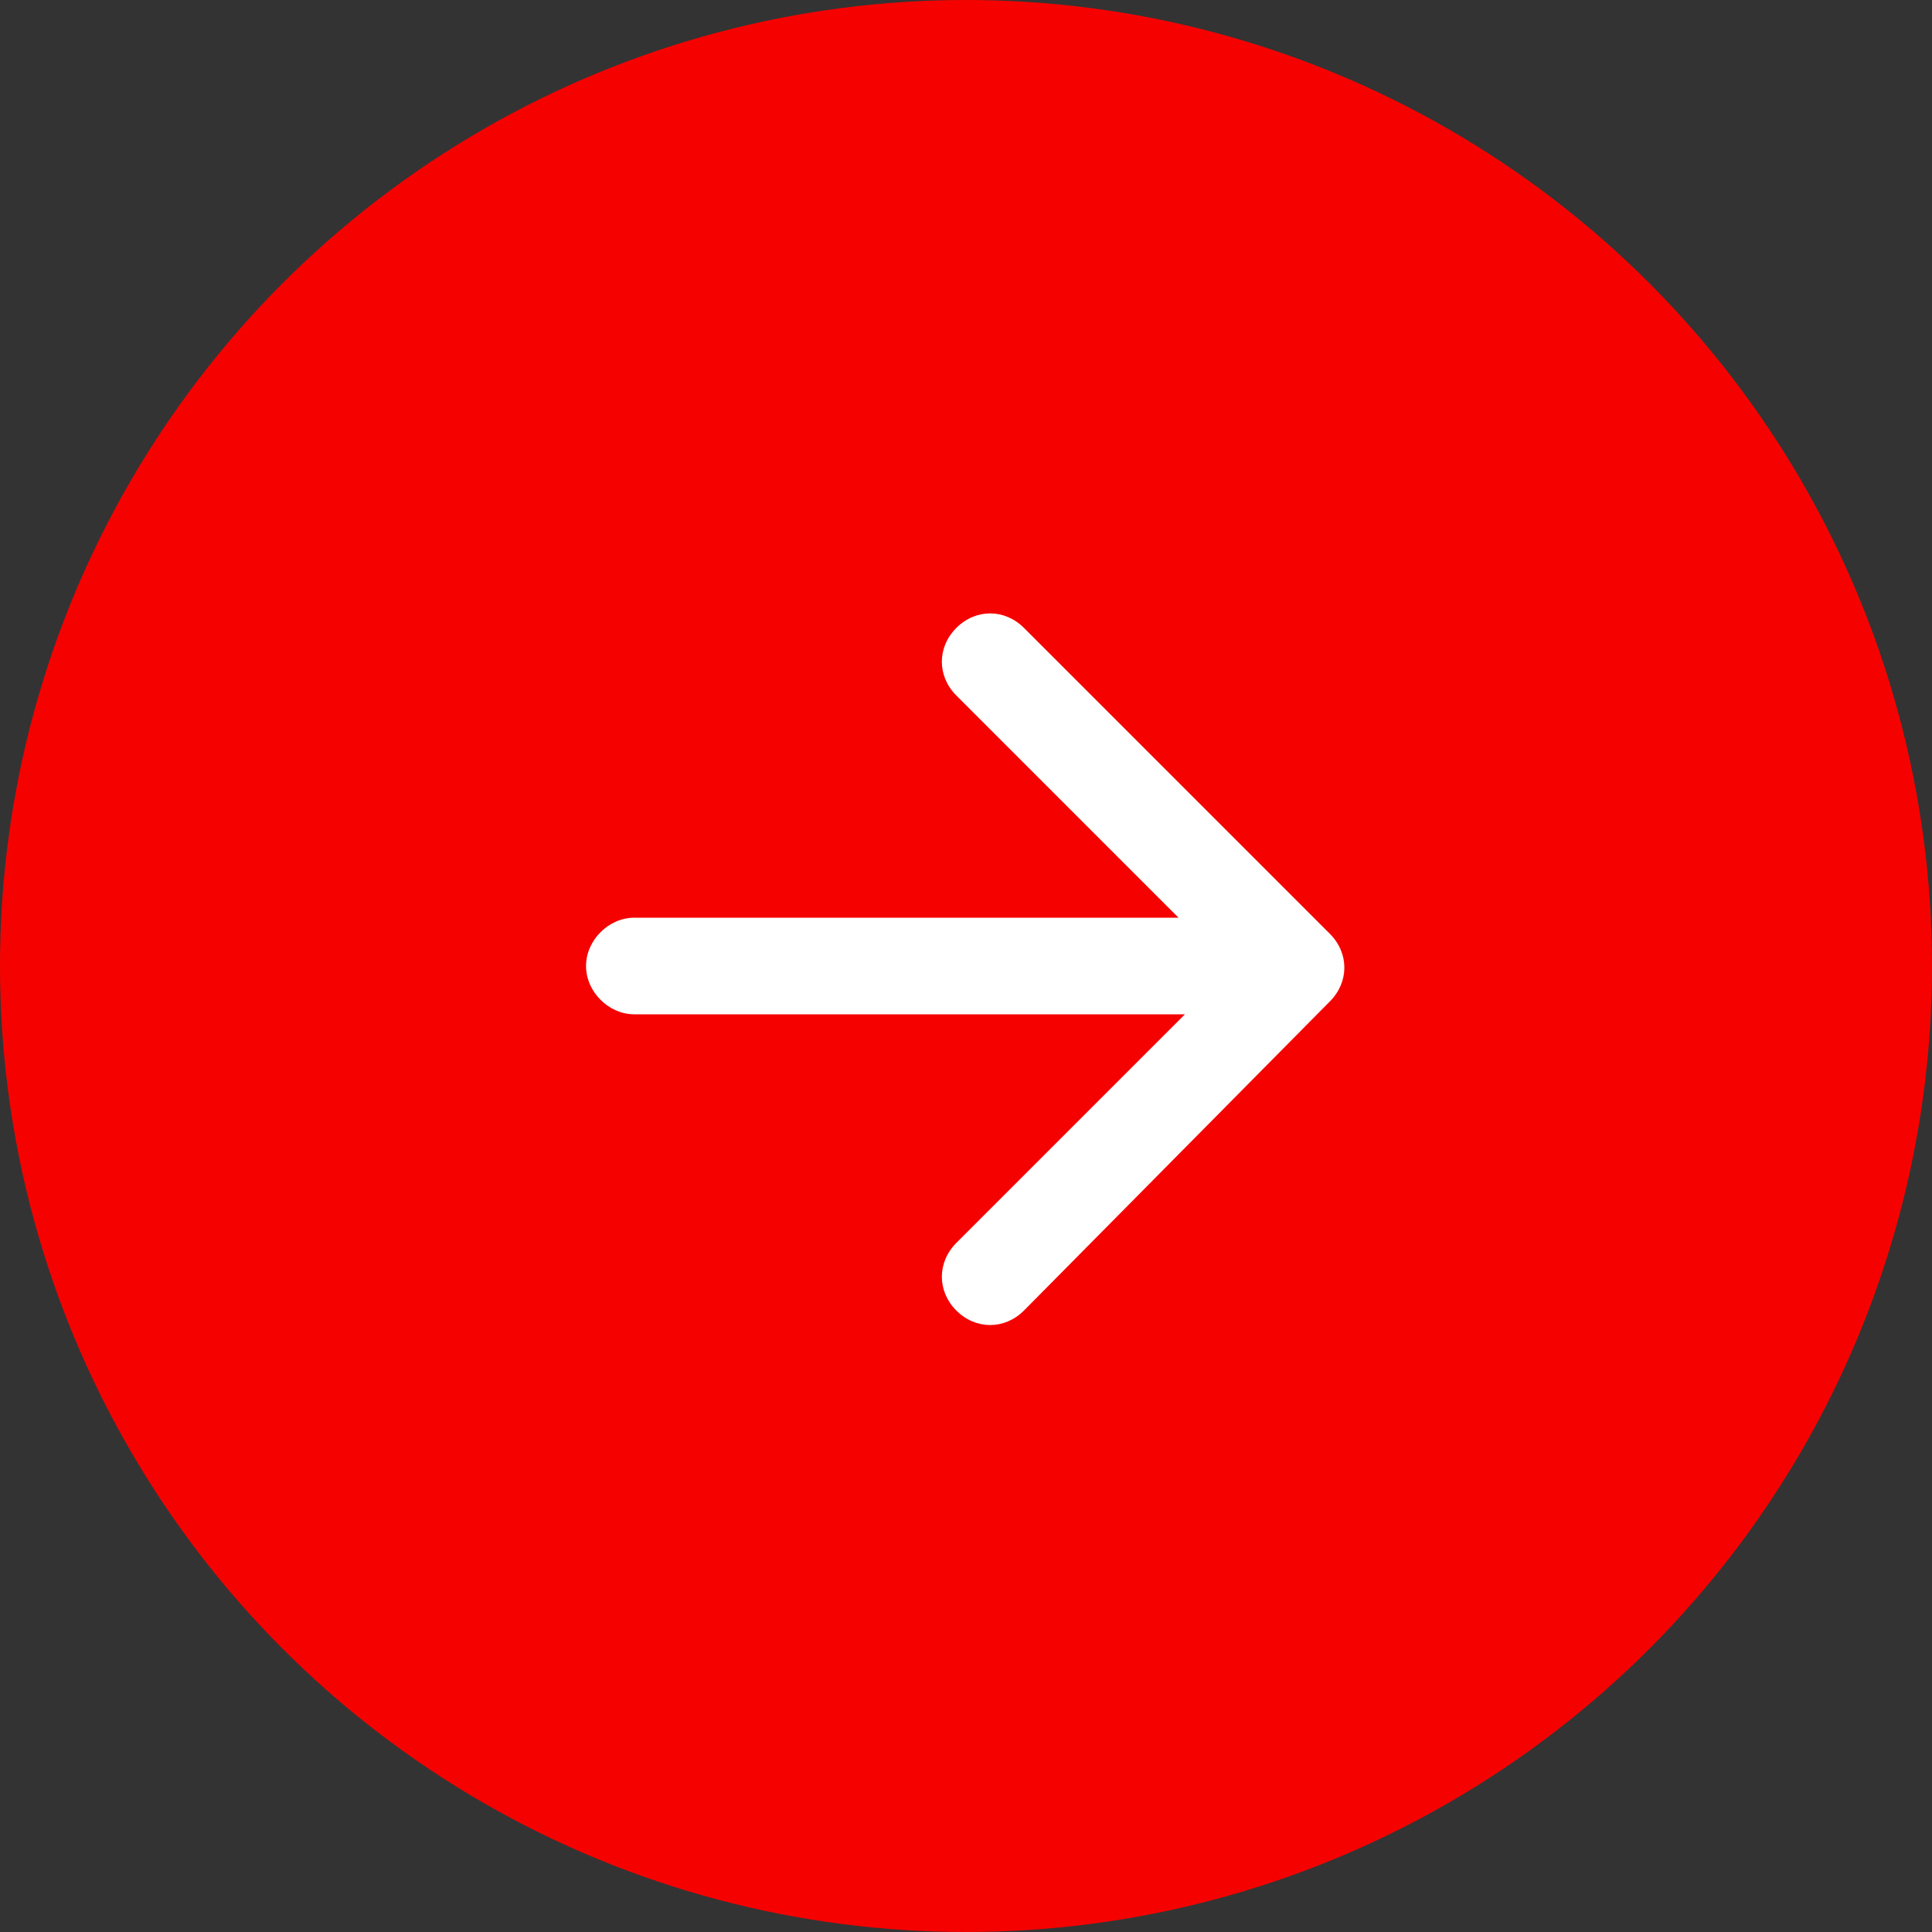 <?xml version="1.0" encoding="UTF-8"?> <svg xmlns="http://www.w3.org/2000/svg" xmlns:xlink="http://www.w3.org/1999/xlink" version="1.1" id="Слой_1" x="0px" y="0px" viewBox="0 0 60 60" style="enable-background:new 0 0 60 60;" xml:space="preserve"><rect x="0" y="0" width="60" height="60" fill="#333333" stroke="none"/> <style type="text/css"> .st0{fill:#F50200;} .st1{fill:#FFFFFF;} </style> <circle class="st0" cx="30" cy="30" r="30"></circle> <path class="st1" d="M19.7,28.5c-0.8,0-1.5,0.7-1.5,1.5s0.7,1.5,1.5,1.5V28.5z M41.3,31.1c0.6-0.6,0.6-1.5,0-2.1l-9.5-9.5 c-0.6-0.6-1.5-0.6-2.1,0s-0.6,1.5,0,2.1l8.5,8.5l-8.5,8.5c-0.6,0.6-0.6,1.5,0,2.1s1.5,0.6,2.1,0L41.3,31.1z M19.7,31.5h20.5v-3H19.7 V31.5z"></path> </svg> 